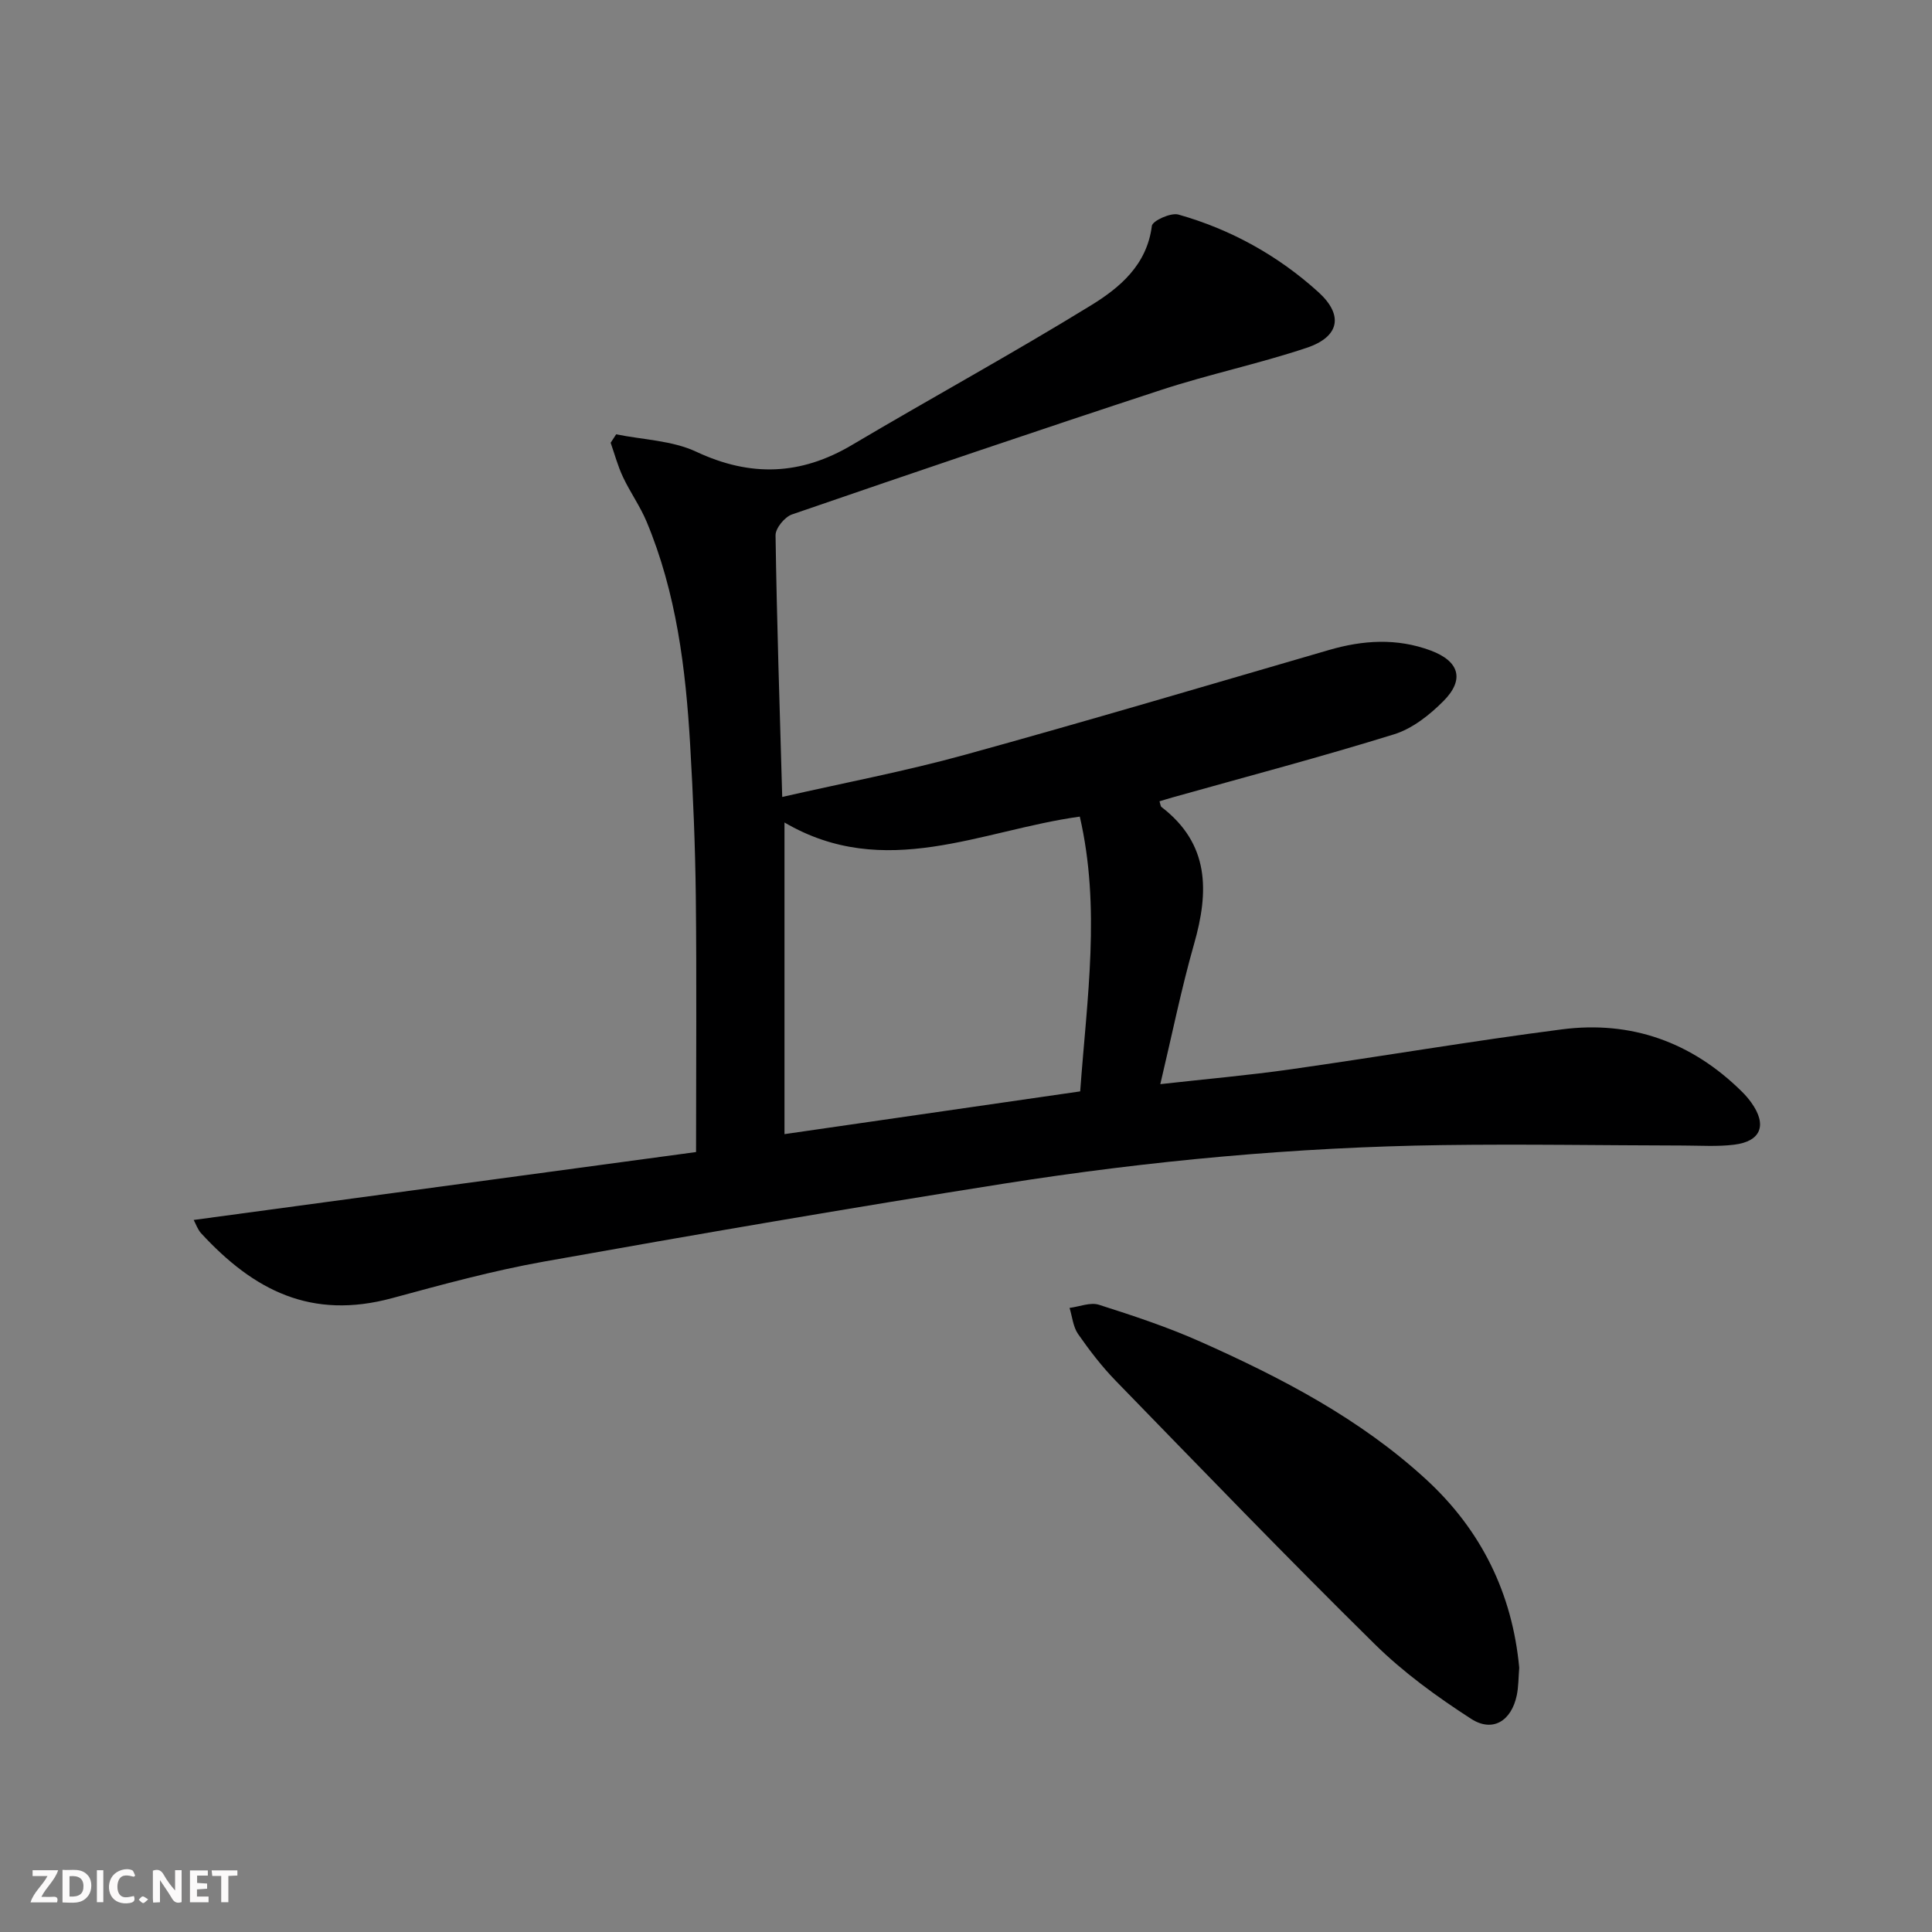 <svg enable-background="new 0 0 400 400" viewBox="0 0 400 400" xmlns="http://www.w3.org/2000/svg"><rect x="0" y="0" width="400" height="400" fill="#808080" stroke="none"/><g fill="#fbfafa"><path d="m37.59 393.81c-.92.31-1.52.05-2-.78-.7-1.2-1.52-2.34-2.47-3.78v4.59c-.55.03-.95.05-1.41.07-.03-.37-.06-.64-.06-.91 0-1.91 0-3.81 0-5.7 1.13-.41 1.77-.03 2.29.91.62 1.11 1.38 2.14 2.31 3.19v-4.2h1.35v6.61z"/><path d="m12.94 393.88v-6.75c1.9.19 3.93-.54 5.37 1.29.8 1.01.78 2.88.03 3.97-1.37 1.97-3.4 1.51-5.4 1.49m1.45-1.22c2.04.12 2.92-.58 2.89-2.21-.03-1.51-.98-2.19-2.89-2z"/><path d="m11.81 393.87h-5.49c.68-2.18 2.47-3.48 3.51-5.45h-3.08v-1.21h5.29c-.71 2.13-2.44 3.48-3.47 5.51.86 0 1.63.04 2.39-.01.79-.05 1.14.21.85 1.16"/><path d="m39.33 393.86v-6.61h3.7v1.07h-2.22v1.52c.68.04 1.34.09 2.07.13v1.07c-.72.05-1.38.09-2.1.14v1.48h2.4v1.19h-3.85z"/><path d="m27.71 388.56c-1.15-.3-2.46-.61-3.1.64-.37.73-.41 1.93-.06 2.67.63 1.35 1.99.93 3.17.68.35.94-.01 1.32-.93 1.46-1.62.25-3.05-.27-3.76-1.48-.73-1.25-.6-3.03.31-4.17.88-1.11 2.71-1.7 4-1.16.32.13.44.74.65 1.12-.1.08-.19.16-.28.24"/><path d="m49.15 387.24v1.07c-.59.02-1.17.05-1.87.08v5.44h-1.48v-5.44h-1.85c-.05-.4-.08-.73-.13-1.15z"/><path d="m20.06 387.21h1.33v6.62h-1.33z"/><path d="m30.68 393.25c-.49.38-.8.79-1.05.76-.32-.05-.6-.45-.9-.7.26-.24.51-.64.8-.67.29-.04.62.3 1.15.61"/></g><path d="m144.11 238.52c0-18.63.14-35.76-.05-52.88-.12-10.48-.56-20.96-1.17-31.42-.92-15.8-2.85-31.45-9.02-46.22-1.34-3.2-3.41-6.09-4.89-9.24-1.07-2.26-1.72-4.72-2.55-7.09.38-.58.76-1.17 1.14-1.75 5.56 1.13 11.59 1.27 16.59 3.61 11.25 5.27 21.63 4.88 32.23-1.4 16.42-9.73 33.18-18.89 49.44-28.88 5.98-3.67 11.63-8.37 12.65-16.48.13-1.06 3.92-2.79 5.49-2.35 10.86 3.07 20.62 8.48 28.98 16.05 5.27 4.78 4.39 9.27-2.44 11.55-9.9 3.3-20.18 5.46-30.1 8.71-25.55 8.38-51.02 17.03-76.44 25.78-1.51.52-3.43 2.86-3.4 4.33.26 17.77.85 35.53 1.38 54.16 12.98-2.96 25.47-5.32 37.68-8.69 25.26-6.96 50.38-14.43 75.54-21.74 7.05-2.05 14.04-2.49 21.03.11 5.92 2.2 7.11 6 2.63 10.49-2.85 2.86-6.41 5.68-10.17 6.85-15.18 4.71-30.57 8.77-45.88 13.07-.91.25-1.8.54-2.72.81.2.61.21 1.03.42 1.19 9.96 7.63 9.85 17.47 6.74 28.35-2.63 9.22-4.53 18.65-6.99 29.02 9.67-1.08 18.37-1.84 27-3.07 18.72-2.66 37.38-5.85 56.13-8.27 14.36-1.86 26.92 2.63 37.28 12.89.71.7 1.37 1.46 1.95 2.27 3.32 4.63 2.03 8.04-3.58 8.72-3.44.42-6.97.18-10.47.17-16.62-.03-33.25-.32-49.87-.09-30.46.43-60.75 3.24-90.82 7.98-31.79 5.02-63.51 10.47-95.2 16.13-10.59 1.89-21.02 4.74-31.41 7.56-16.84 4.58-28.71-1.62-39.58-13.39-.74-.8-1.11-1.96-1.56-2.78 34.91-4.72 69.64-9.41 104.01-14.06zm18.31-68.23v64.52c20.67-2.99 40.93-5.92 61.22-8.85 1.42-19.43 4.27-38.04-.08-56.89-20.44 2.82-40.35 13.39-61.14 1.22z" fill="#000001"/><path d="m314.54 345.28c-.17 2.09-.14 3.95-.51 5.72-1.11 5.3-4.98 7.75-9.46 4.86-7.06-4.56-14.01-9.6-19.98-15.49-18.14-17.88-35.82-36.22-53.58-54.48-2.89-2.97-5.44-6.3-7.81-9.7-1.03-1.49-1.2-3.58-1.76-5.4 2.04-.26 4.31-1.22 6.09-.65 7.1 2.26 14.22 4.62 21.02 7.65 16.75 7.46 32.97 15.9 46.64 28.44 11.53 10.57 17.92 23.71 19.35 39.05z" fill="#000001"/></svg>